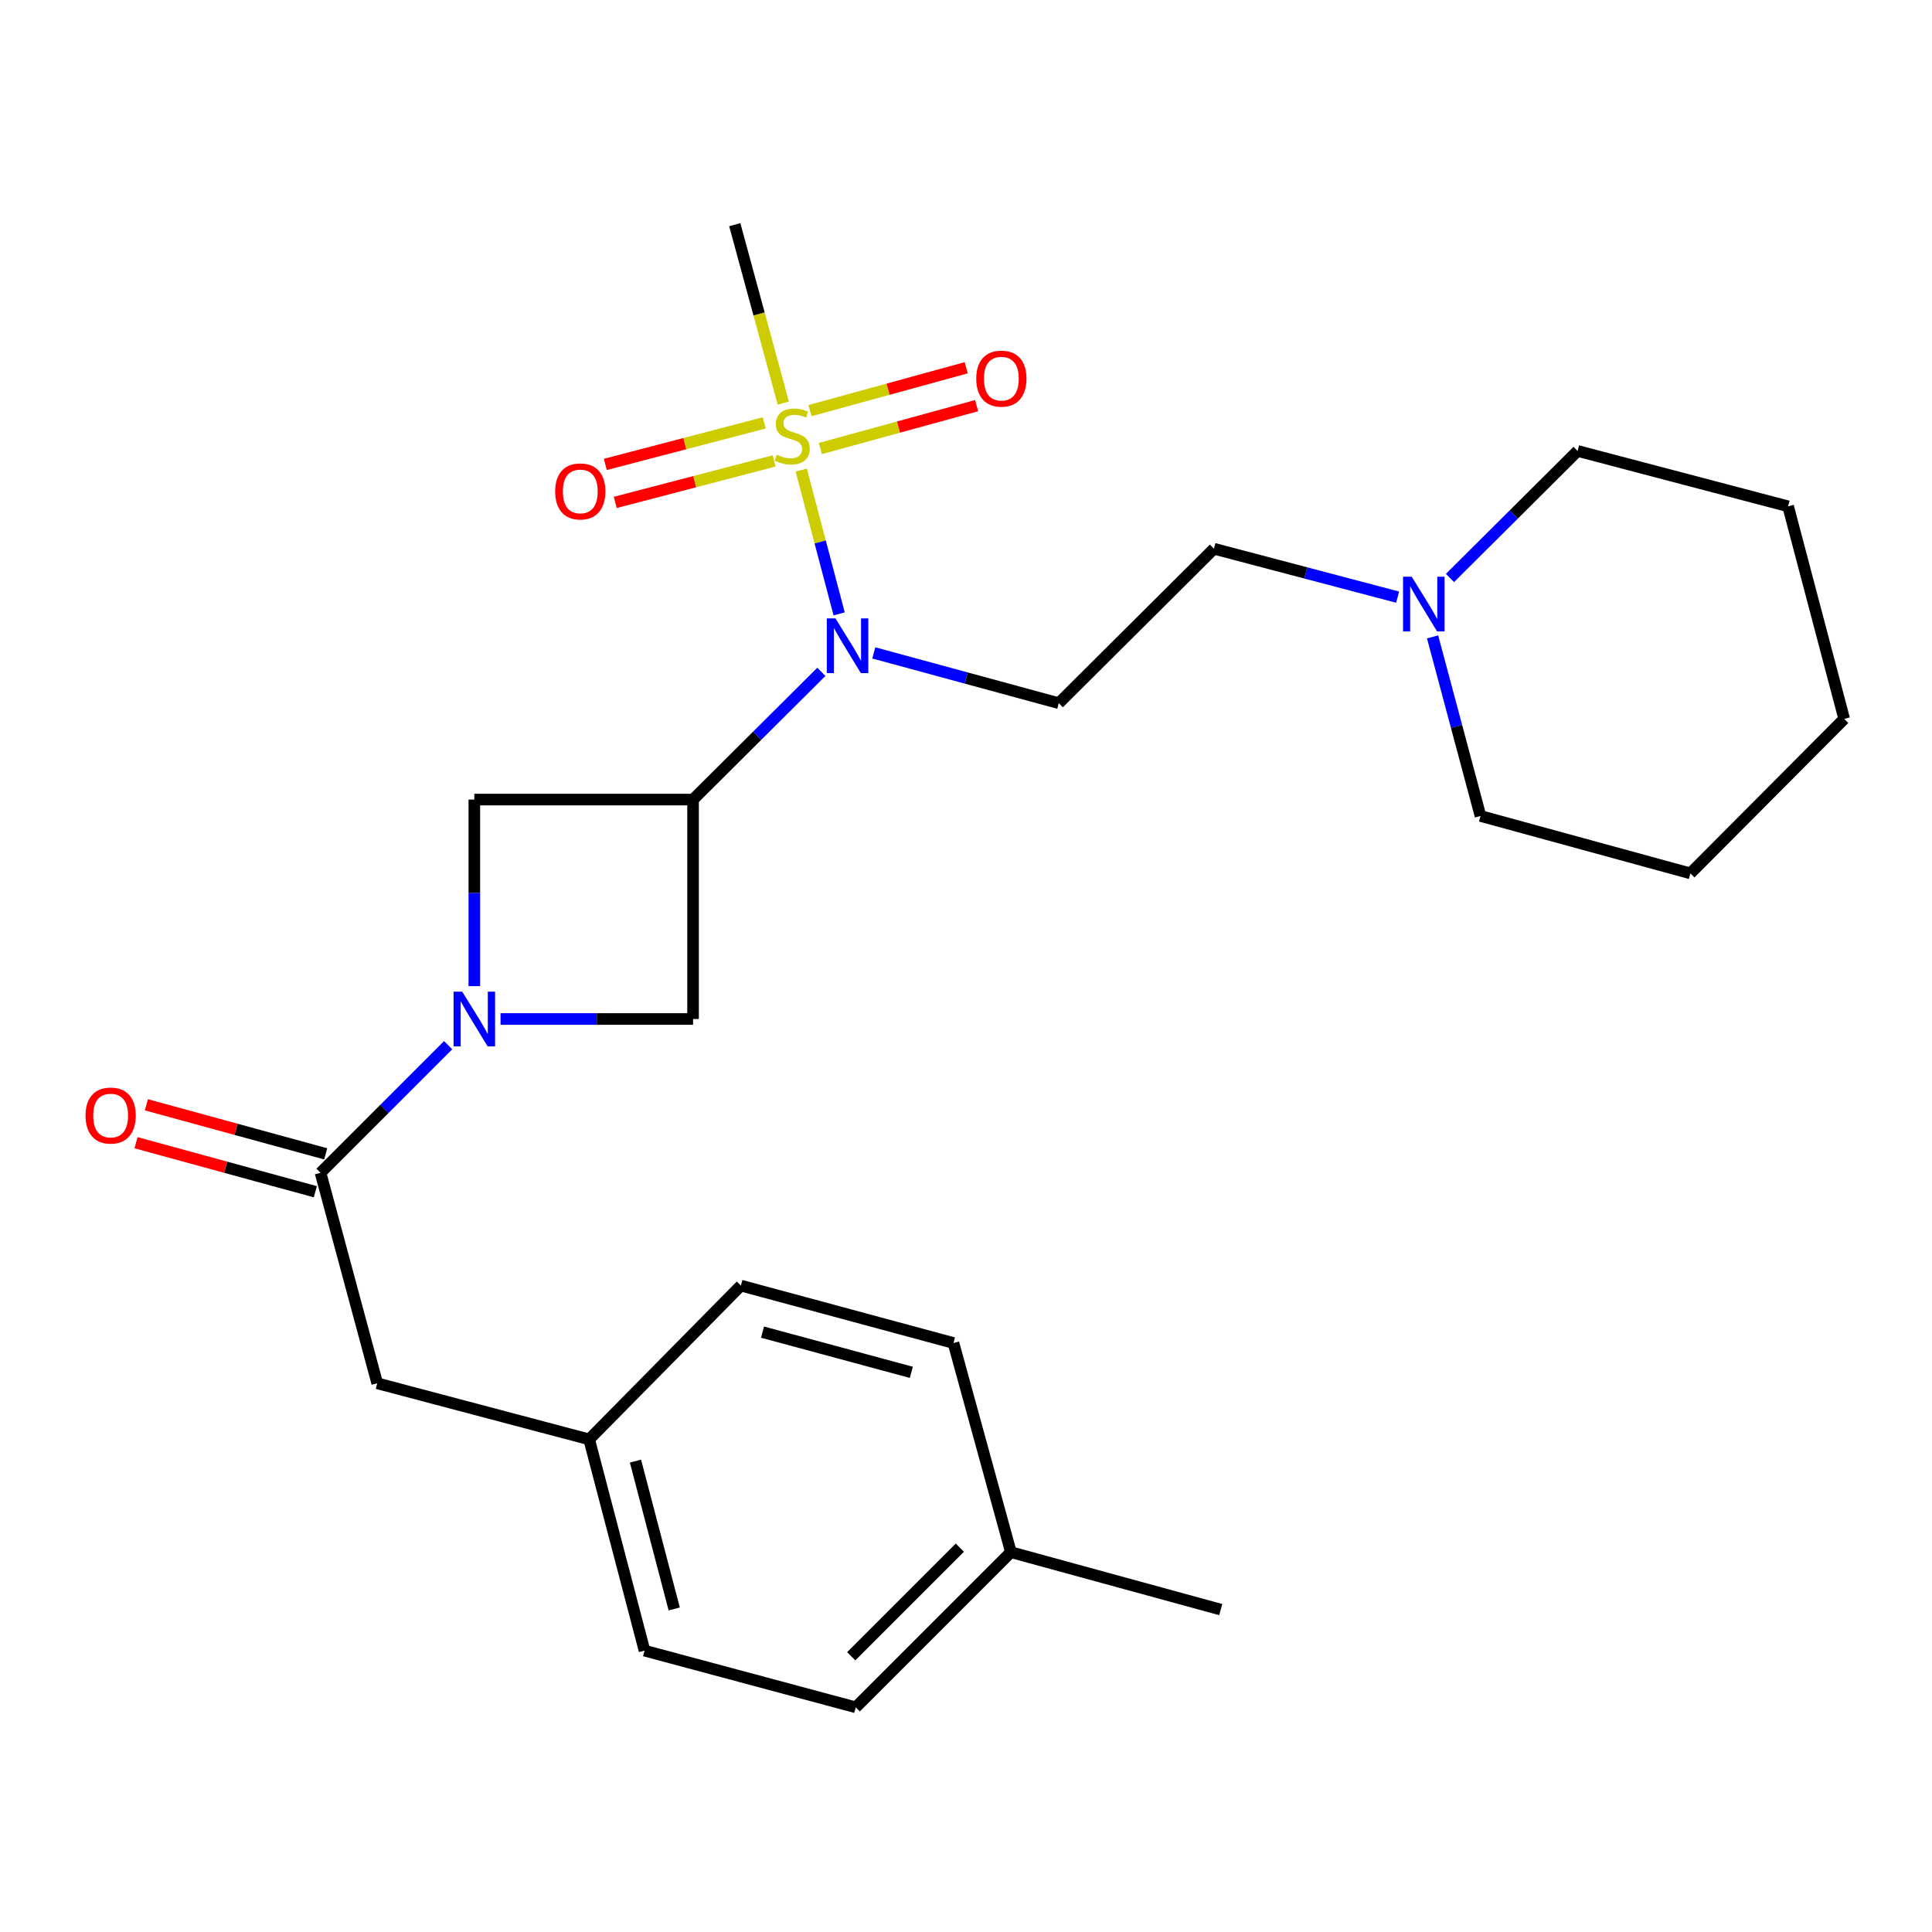 <?xml version='1.0' encoding='iso-8859-1'?>
<svg version='1.1' baseProfile='full'
              xmlns='http://www.w3.org/2000/svg'
                      xmlns:rdkit='http://www.rdkit.org/xml'
                      xmlns:xlink='http://www.w3.org/1999/xlink'
                  xml:space='preserve'
width='1000px' height='1000px' viewBox='0 0 1000 1000'>
<!-- END OF HEADER -->
<rect style='opacity:1.0;fill:#FFFFFF;stroke:none' width='1000' height='1000' x='0' y='0'> </rect>
<path class='bond-2' d='M 414.709,243.302 L 424.525,280.518' style='fill:none;fill-rule:evenodd;stroke:#CCCC00;stroke-width:6px;stroke-linecap:butt;stroke-linejoin:miter;stroke-opacity:1' />
<path class='bond-2' d='M 424.525,280.518 L 434.341,317.734' style='fill:none;fill-rule:evenodd;stroke:#0000FF;stroke-width:6px;stroke-linecap:butt;stroke-linejoin:miter;stroke-opacity:1' />
<path class='bond-7' d='M 424.621,232.157 L 465.058,221.058' style='fill:none;fill-rule:evenodd;stroke:#CCCC00;stroke-width:6px;stroke-linecap:butt;stroke-linejoin:miter;stroke-opacity:1' />
<path class='bond-7' d='M 465.058,221.058 L 505.495,209.959' style='fill:none;fill-rule:evenodd;stroke:#FF0000;stroke-width:6px;stroke-linecap:butt;stroke-linejoin:miter;stroke-opacity:1' />
<path class='bond-7' d='M 419.239,212.545 L 459.676,201.447' style='fill:none;fill-rule:evenodd;stroke:#CCCC00;stroke-width:6px;stroke-linecap:butt;stroke-linejoin:miter;stroke-opacity:1' />
<path class='bond-7' d='M 459.676,201.447 L 500.112,190.348' style='fill:none;fill-rule:evenodd;stroke:#FF0000;stroke-width:6px;stroke-linecap:butt;stroke-linejoin:miter;stroke-opacity:1' />
<path class='bond-8' d='M 395.558,218.889 L 354.432,229.635' style='fill:none;fill-rule:evenodd;stroke:#CCCC00;stroke-width:6px;stroke-linecap:butt;stroke-linejoin:miter;stroke-opacity:1' />
<path class='bond-8' d='M 354.432,229.635 L 313.306,240.382' style='fill:none;fill-rule:evenodd;stroke:#FF0000;stroke-width:6px;stroke-linecap:butt;stroke-linejoin:miter;stroke-opacity:1' />
<path class='bond-8' d='M 400.7,238.565 L 359.574,249.311' style='fill:none;fill-rule:evenodd;stroke:#CCCC00;stroke-width:6px;stroke-linecap:butt;stroke-linejoin:miter;stroke-opacity:1' />
<path class='bond-8' d='M 359.574,249.311 L 318.447,260.058' style='fill:none;fill-rule:evenodd;stroke:#FF0000;stroke-width:6px;stroke-linecap:butt;stroke-linejoin:miter;stroke-opacity:1' />
<path class='bond-13' d='M 405.434,208.661 L 392.876,162.477' style='fill:none;fill-rule:evenodd;stroke:#CCCC00;stroke-width:6px;stroke-linecap:butt;stroke-linejoin:miter;stroke-opacity:1' />
<path class='bond-13' d='M 392.876,162.477 L 380.318,116.293' style='fill:none;fill-rule:evenodd;stroke:#000000;stroke-width:6px;stroke-linecap:butt;stroke-linejoin:miter;stroke-opacity:1' />
<path class='bond-0' d='M 358.727,413.852 L 391.931,380.798' style='fill:none;fill-rule:evenodd;stroke:#000000;stroke-width:6px;stroke-linecap:butt;stroke-linejoin:miter;stroke-opacity:1' />
<path class='bond-0' d='M 391.931,380.798 L 425.135,347.745' style='fill:none;fill-rule:evenodd;stroke:#0000FF;stroke-width:6px;stroke-linecap:butt;stroke-linejoin:miter;stroke-opacity:1' />
<path class='bond-4' d='M 358.727,413.852 L 358.727,527.432' style='fill:none;fill-rule:evenodd;stroke:#000000;stroke-width:6px;stroke-linecap:butt;stroke-linejoin:miter;stroke-opacity:1' />
<path class='bond-5' d='M 358.727,413.852 L 245.509,413.852' style='fill:none;fill-rule:evenodd;stroke:#000000;stroke-width:6px;stroke-linecap:butt;stroke-linejoin:miter;stroke-opacity:1' />
<path class='bond-1' d='M 245.509,510.432 L 245.509,462.142' style='fill:none;fill-rule:evenodd;stroke:#0000FF;stroke-width:6px;stroke-linecap:butt;stroke-linejoin:miter;stroke-opacity:1' />
<path class='bond-1' d='M 245.509,462.142 L 245.509,413.852' style='fill:none;fill-rule:evenodd;stroke:#000000;stroke-width:6px;stroke-linecap:butt;stroke-linejoin:miter;stroke-opacity:1' />
<path class='bond-3' d='M 231.954,540.986 L 198.928,574.012' style='fill:none;fill-rule:evenodd;stroke:#0000FF;stroke-width:6px;stroke-linecap:butt;stroke-linejoin:miter;stroke-opacity:1' />
<path class='bond-3' d='M 198.928,574.012 L 165.902,607.038' style='fill:none;fill-rule:evenodd;stroke:#000000;stroke-width:6px;stroke-linecap:butt;stroke-linejoin:miter;stroke-opacity:1' />
<path class='bond-26' d='M 259.079,527.432 L 308.903,527.432' style='fill:none;fill-rule:evenodd;stroke:#0000FF;stroke-width:6px;stroke-linecap:butt;stroke-linejoin:miter;stroke-opacity:1' />
<path class='bond-26' d='M 308.903,527.432 L 358.727,527.432' style='fill:none;fill-rule:evenodd;stroke:#000000;stroke-width:6px;stroke-linecap:butt;stroke-linejoin:miter;stroke-opacity:1' />
<path class='bond-6' d='M 452.268,337.935 L 500.148,350.953' style='fill:none;fill-rule:evenodd;stroke:#0000FF;stroke-width:6px;stroke-linecap:butt;stroke-linejoin:miter;stroke-opacity:1' />
<path class='bond-6' d='M 500.148,350.953 L 548.028,363.971' style='fill:none;fill-rule:evenodd;stroke:#000000;stroke-width:6px;stroke-linecap:butt;stroke-linejoin:miter;stroke-opacity:1' />
<path class='bond-10' d='M 165.902,607.038 L 195.255,715.986' style='fill:none;fill-rule:evenodd;stroke:#000000;stroke-width:6px;stroke-linecap:butt;stroke-linejoin:miter;stroke-opacity:1' />
<path class='bond-11' d='M 168.585,597.23 L 122.177,584.536' style='fill:none;fill-rule:evenodd;stroke:#000000;stroke-width:6px;stroke-linecap:butt;stroke-linejoin:miter;stroke-opacity:1' />
<path class='bond-11' d='M 122.177,584.536 L 75.769,571.842' style='fill:none;fill-rule:evenodd;stroke:#FF0000;stroke-width:6px;stroke-linecap:butt;stroke-linejoin:miter;stroke-opacity:1' />
<path class='bond-11' d='M 163.219,616.846 L 116.811,604.152' style='fill:none;fill-rule:evenodd;stroke:#000000;stroke-width:6px;stroke-linecap:butt;stroke-linejoin:miter;stroke-opacity:1' />
<path class='bond-11' d='M 116.811,604.152 L 70.403,591.458' style='fill:none;fill-rule:evenodd;stroke:#FF0000;stroke-width:6px;stroke-linecap:butt;stroke-linejoin:miter;stroke-opacity:1' />
<path class='bond-12' d='M 548.028,363.971 L 628.335,284.014' style='fill:none;fill-rule:evenodd;stroke:#000000;stroke-width:6px;stroke-linecap:butt;stroke-linejoin:miter;stroke-opacity:1' />
<path class='bond-9' d='M 723.406,309.082 L 675.871,296.548' style='fill:none;fill-rule:evenodd;stroke:#0000FF;stroke-width:6px;stroke-linecap:butt;stroke-linejoin:miter;stroke-opacity:1' />
<path class='bond-9' d='M 675.871,296.548 L 628.335,284.014' style='fill:none;fill-rule:evenodd;stroke:#000000;stroke-width:6px;stroke-linecap:butt;stroke-linejoin:miter;stroke-opacity:1' />
<path class='bond-20' d='M 750.503,299.168 L 783.532,266.289' style='fill:none;fill-rule:evenodd;stroke:#0000FF;stroke-width:6px;stroke-linecap:butt;stroke-linejoin:miter;stroke-opacity:1' />
<path class='bond-20' d='M 783.532,266.289 L 816.561,233.409' style='fill:none;fill-rule:evenodd;stroke:#000000;stroke-width:6px;stroke-linecap:butt;stroke-linejoin:miter;stroke-opacity:1' />
<path class='bond-21' d='M 741.503,329.653 L 753.905,376.001' style='fill:none;fill-rule:evenodd;stroke:#0000FF;stroke-width:6px;stroke-linecap:butt;stroke-linejoin:miter;stroke-opacity:1' />
<path class='bond-21' d='M 753.905,376.001 L 766.307,422.348' style='fill:none;fill-rule:evenodd;stroke:#000000;stroke-width:6px;stroke-linecap:butt;stroke-linejoin:miter;stroke-opacity:1' />
<path class='bond-14' d='M 195.255,715.986 L 304.948,745.022' style='fill:none;fill-rule:evenodd;stroke:#000000;stroke-width:6px;stroke-linecap:butt;stroke-linejoin:miter;stroke-opacity:1' />
<path class='bond-16' d='M 304.948,745.022 L 383.482,665.416' style='fill:none;fill-rule:evenodd;stroke:#000000;stroke-width:6px;stroke-linecap:butt;stroke-linejoin:miter;stroke-opacity:1' />
<path class='bond-17' d='M 304.948,745.022 L 333.6,854.354' style='fill:none;fill-rule:evenodd;stroke:#000000;stroke-width:6px;stroke-linecap:butt;stroke-linejoin:miter;stroke-opacity:1' />
<path class='bond-17' d='M 328.918,756.267 L 348.975,832.799' style='fill:none;fill-rule:evenodd;stroke:#000000;stroke-width:6px;stroke-linecap:butt;stroke-linejoin:miter;stroke-opacity:1' />
<path class='bond-15' d='M 523.239,803.4 L 442.932,883.707' style='fill:none;fill-rule:evenodd;stroke:#000000;stroke-width:6px;stroke-linecap:butt;stroke-linejoin:miter;stroke-opacity:1' />
<path class='bond-15' d='M 496.813,801.066 L 440.598,857.281' style='fill:none;fill-rule:evenodd;stroke:#000000;stroke-width:6px;stroke-linecap:butt;stroke-linejoin:miter;stroke-opacity:1' />
<path class='bond-22' d='M 523.239,803.4 L 631.86,833.125' style='fill:none;fill-rule:evenodd;stroke:#000000;stroke-width:6px;stroke-linecap:butt;stroke-linejoin:miter;stroke-opacity:1' />
<path class='bond-28' d='M 523.239,803.4 L 493.514,695.141' style='fill:none;fill-rule:evenodd;stroke:#000000;stroke-width:6px;stroke-linecap:butt;stroke-linejoin:miter;stroke-opacity:1' />
<path class='bond-18' d='M 383.482,665.416 L 493.514,695.141' style='fill:none;fill-rule:evenodd;stroke:#000000;stroke-width:6px;stroke-linecap:butt;stroke-linejoin:miter;stroke-opacity:1' />
<path class='bond-18' d='M 394.683,689.508 L 471.705,710.315' style='fill:none;fill-rule:evenodd;stroke:#000000;stroke-width:6px;stroke-linecap:butt;stroke-linejoin:miter;stroke-opacity:1' />
<path class='bond-19' d='M 333.6,854.354 L 442.932,883.707' style='fill:none;fill-rule:evenodd;stroke:#000000;stroke-width:6px;stroke-linecap:butt;stroke-linejoin:miter;stroke-opacity:1' />
<path class='bond-23' d='M 816.561,233.409 L 925.521,262.073' style='fill:none;fill-rule:evenodd;stroke:#000000;stroke-width:6px;stroke-linecap:butt;stroke-linejoin:miter;stroke-opacity:1' />
<path class='bond-24' d='M 766.307,422.348 L 874.939,452.062' style='fill:none;fill-rule:evenodd;stroke:#000000;stroke-width:6px;stroke-linecap:butt;stroke-linejoin:miter;stroke-opacity:1' />
<path class='bond-27' d='M 925.521,262.073 L 954.545,372.094' style='fill:none;fill-rule:evenodd;stroke:#000000;stroke-width:6px;stroke-linecap:butt;stroke-linejoin:miter;stroke-opacity:1' />
<path class='bond-25' d='M 874.939,452.062 L 954.545,372.094' style='fill:none;fill-rule:evenodd;stroke:#000000;stroke-width:6px;stroke-linecap:butt;stroke-linejoin:miter;stroke-opacity:1' />
<path  class='atom-0' d='M 402.043 235.334
Q 402.363 235.454, 403.683 236.014
Q 405.003 236.574, 406.443 236.934
Q 407.923 237.254, 409.363 237.254
Q 412.043 237.254, 413.603 235.974
Q 415.163 234.654, 415.163 232.374
Q 415.163 230.814, 414.363 229.854
Q 413.603 228.894, 412.403 228.374
Q 411.203 227.854, 409.203 227.254
Q 406.683 226.494, 405.163 225.774
Q 403.683 225.054, 402.603 223.534
Q 401.563 222.014, 401.563 219.454
Q 401.563 215.894, 403.963 213.694
Q 406.403 211.494, 411.203 211.494
Q 414.483 211.494, 418.203 213.054
L 417.283 216.134
Q 413.883 214.734, 411.323 214.734
Q 408.563 214.734, 407.043 215.894
Q 405.523 217.014, 405.563 218.974
Q 405.563 220.494, 406.323 221.414
Q 407.123 222.334, 408.243 222.854
Q 409.403 223.374, 411.323 223.974
Q 413.883 224.774, 415.403 225.574
Q 416.923 226.374, 418.003 228.014
Q 419.123 229.614, 419.123 232.374
Q 419.123 236.294, 416.483 238.414
Q 413.883 240.494, 409.523 240.494
Q 407.003 240.494, 405.083 239.934
Q 403.203 239.414, 400.963 238.494
L 402.043 235.334
' fill='#CCCC00'/>
<path  class='atom-2' d='M 239.249 513.272
L 248.529 528.272
Q 249.449 529.752, 250.929 532.432
Q 252.409 535.112, 252.489 535.272
L 252.489 513.272
L 256.249 513.272
L 256.249 541.592
L 252.369 541.592
L 242.409 525.192
Q 241.249 523.272, 240.009 521.072
Q 238.809 518.872, 238.449 518.192
L 238.449 541.592
L 234.769 541.592
L 234.769 513.272
L 239.249 513.272
' fill='#0000FF'/>
<path  class='atom-3' d='M 432.436 320.085
L 441.716 335.085
Q 442.636 336.565, 444.116 339.245
Q 445.596 341.925, 445.676 342.085
L 445.676 320.085
L 449.436 320.085
L 449.436 348.405
L 445.556 348.405
L 435.596 332.005
Q 434.436 330.085, 433.196 327.885
Q 431.996 325.685, 431.636 325.005
L 431.636 348.405
L 427.956 348.405
L 427.956 320.085
L 432.436 320.085
' fill='#0000FF'/>
<path  class='atom-8' d='M 505.302 195.98
Q 505.302 189.18, 508.662 185.38
Q 512.022 181.58, 518.302 181.58
Q 524.582 181.58, 527.942 185.38
Q 531.302 189.18, 531.302 195.98
Q 531.302 202.86, 527.902 206.78
Q 524.502 210.66, 518.302 210.66
Q 512.062 210.66, 508.662 206.78
Q 505.302 202.9, 505.302 195.98
M 518.302 207.46
Q 522.622 207.46, 524.942 204.58
Q 527.302 201.66, 527.302 195.98
Q 527.302 190.42, 524.942 187.62
Q 522.622 184.78, 518.302 184.78
Q 513.982 184.78, 511.622 187.58
Q 509.302 190.38, 509.302 195.98
Q 509.302 201.7, 511.622 204.58
Q 513.982 207.46, 518.302 207.46
' fill='#FF0000'/>
<path  class='atom-9' d='M 287.35 254.357
Q 287.35 247.557, 290.71 243.757
Q 294.07 239.957, 300.35 239.957
Q 306.63 239.957, 309.99 243.757
Q 313.35 247.557, 313.35 254.357
Q 313.35 261.237, 309.95 265.157
Q 306.55 269.037, 300.35 269.037
Q 294.11 269.037, 290.71 265.157
Q 287.35 261.277, 287.35 254.357
M 300.35 265.837
Q 304.67 265.837, 306.99 262.957
Q 309.35 260.037, 309.35 254.357
Q 309.35 248.797, 306.99 245.997
Q 304.67 243.157, 300.35 243.157
Q 296.03 243.157, 293.67 245.957
Q 291.35 248.757, 291.35 254.357
Q 291.35 260.077, 293.67 262.957
Q 296.03 265.837, 300.35 265.837
' fill='#FF0000'/>
<path  class='atom-10' d='M 730.695 298.494
L 739.975 313.494
Q 740.895 314.974, 742.375 317.654
Q 743.855 320.334, 743.935 320.494
L 743.935 298.494
L 747.695 298.494
L 747.695 326.814
L 743.815 326.814
L 733.855 310.414
Q 732.695 308.494, 731.455 306.294
Q 730.255 304.094, 729.895 303.414
L 729.895 326.814
L 726.215 326.814
L 726.215 298.494
L 730.695 298.494
' fill='#0000FF'/>
<path  class='atom-12' d='M 44.271 577.404
Q 44.271 570.604, 47.631 566.804
Q 50.991 563.004, 57.271 563.004
Q 63.551 563.004, 66.911 566.804
Q 70.271 570.604, 70.271 577.404
Q 70.271 584.284, 66.871 588.204
Q 63.471 592.084, 57.271 592.084
Q 51.031 592.084, 47.631 588.204
Q 44.271 584.324, 44.271 577.404
M 57.271 588.884
Q 61.591 588.884, 63.911 586.004
Q 66.271 583.084, 66.271 577.404
Q 66.271 571.844, 63.911 569.044
Q 61.591 566.204, 57.271 566.204
Q 52.951 566.204, 50.591 569.004
Q 48.271 571.804, 48.271 577.404
Q 48.271 583.124, 50.591 586.004
Q 52.951 588.884, 57.271 588.884
' fill='#FF0000'/>
</svg>
